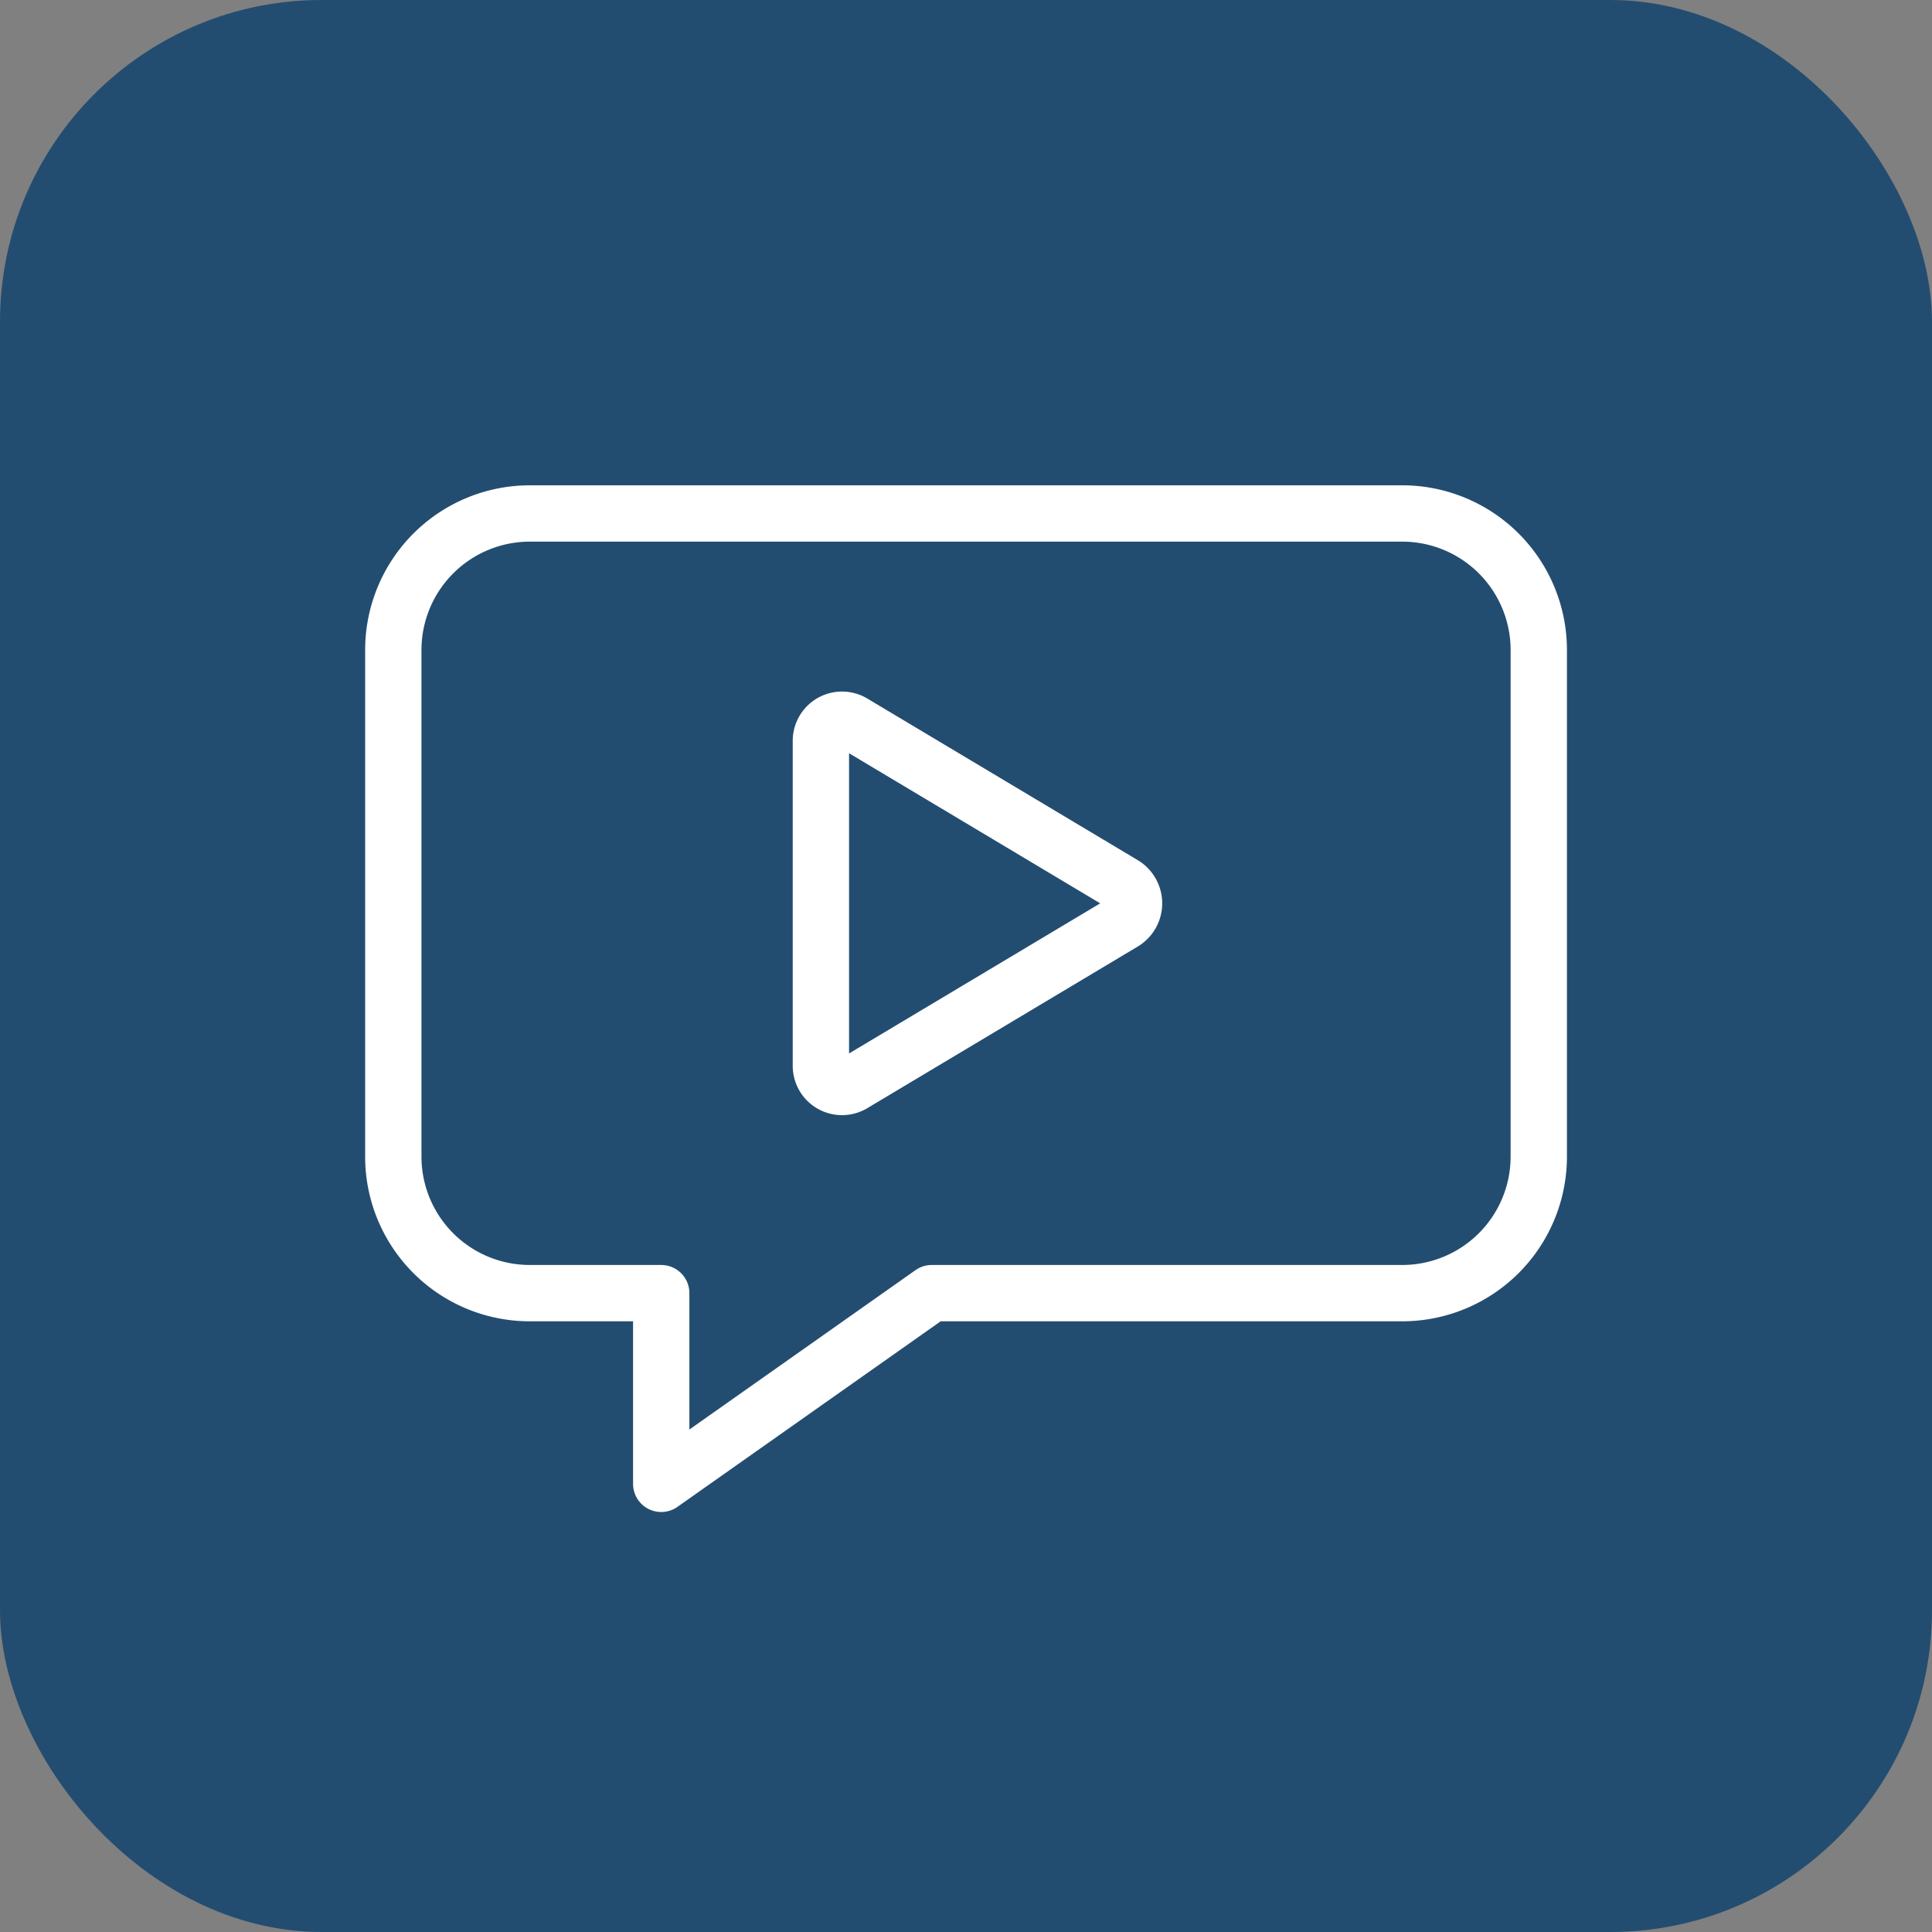 <svg xmlns="http://www.w3.org/2000/svg" viewBox="0 0 236.67 236.67"><rect x="0" y="0" width="236.67" height="236.67" fill="#808080" stroke="none"/><g id="Calque_2" data-name="Calque 2"><g id="fond_icones" data-name="fond icones"><rect width="236.67" height="236.67" rx="39.4" fill="#234d70"/></g><g id="Calque_1-2" data-name="Calque 1"><path d="M188.5,79.63v62.06a16.73,16.73,0,0,1-16.73,16.72H114.14L81,181.77V158.41H64.9a16.72,16.72,0,0,1-16.72-16.72V79.63A16.73,16.73,0,0,1,64.9,62.9H171.77A16.73,16.73,0,0,1,188.5,79.63Z" fill="#234d70" stroke="#fff" stroke-linecap="round" stroke-linejoin="round" stroke-width="6.9"/><path d="M137.62,108.34a2.72,2.72,0,0,1,0,4.64l-33.18,19.83a2.59,2.59,0,0,1-3.88-2.32V90.83a2.59,2.59,0,0,1,3.88-2.32Z" fill="#234d70" stroke="#fff" stroke-linecap="round" stroke-linejoin="round" stroke-width="6.9"/></g></g></svg>